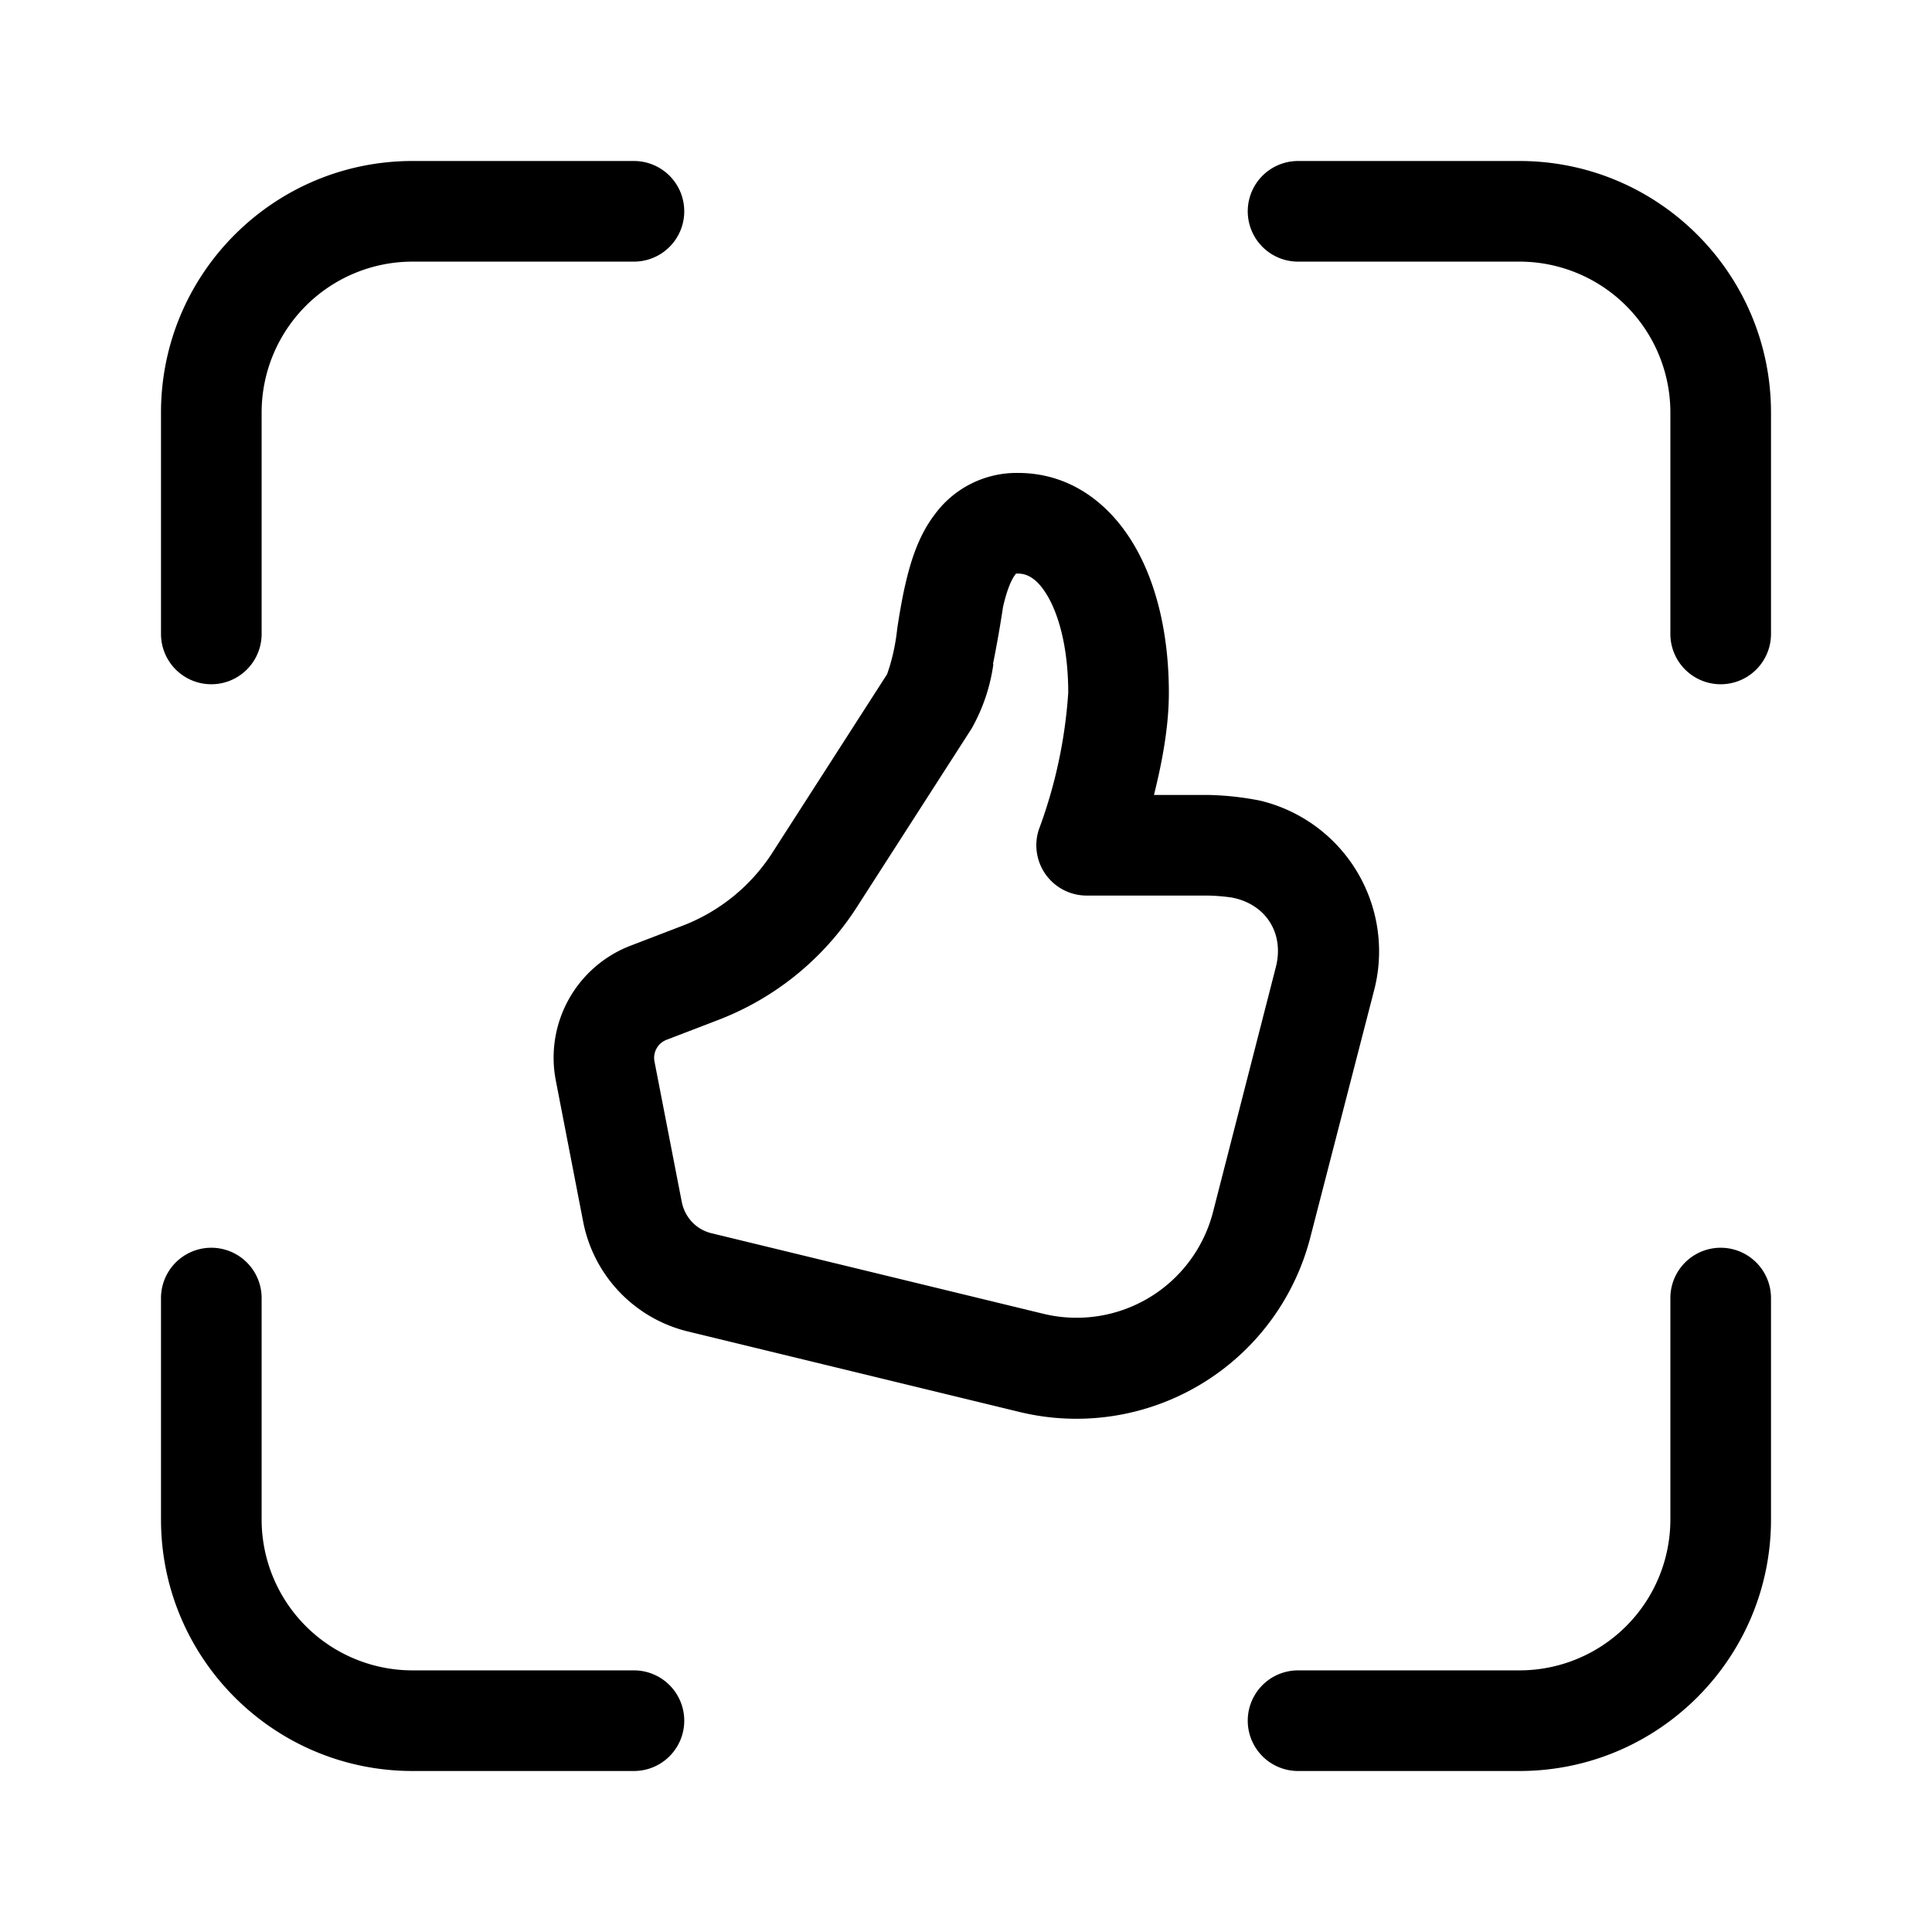 <svg width="48" height="48" viewBox="0 0 48 48" xmlns="http://www.w3.org/2000/svg"><path d="M10.25 6.5a3.75 3.75 0 0 0-3.75 3.75v5.5a1.25 1.25 0 1 1-2.5 0v-5.5C4 6.8 6.8 4 10.25 4h5.5a1.25 1.25 0 1 1 0 2.5h-5.5Zm0 35a3.75 3.75 0 0 1-3.75-3.75v-5.5a1.25 1.25 0 1 0-2.5 0v5.5C4 41.2 6.8 44 10.25 44h5.5a1.25 1.25 0 1 0 0-2.5h-5.5ZM41.5 10.25a3.75 3.75 0 0 0-3.75-3.75h-5.5a1.25 1.25 0 1 1 0-2.5h5.5C41.2 4 44 6.8 44 10.25v5.5a1.25 1.25 0 1 1-2.5 0v-5.5ZM37.75 41.5a3.75 3.75 0 0 0 3.75-3.75v-5.5a1.25 1.25 0 1 1 2.5 0v5.5C44 41.2 41.2 44 37.75 44h-5.5a1.25 1.25 0 1 1 0-2.5h5.5ZM23.21 12.8a2.52 2.52 0 0 1 2.08-1.05c1.36 0 2.34.83 2.92 1.85.57 1 .83 2.28.83 3.61 0 .8-.15 1.66-.37 2.54H30a7.37 7.37 0 0 1 1.3.14 3.85 3.85 0 0 1 2.83 4.75l-1.58 6.12a6 6 0 0 1-7.22 4.32l-8.24-2a3.49 3.49 0 0 1-2.6-2.72l-.68-3.51a2.98 2.98 0 0 1 1.87-3.36l1.25-.48a4.62 4.62 0 0 0 2.25-1.81l2.86-4.45.06-.18a5.12 5.12 0 0 0 .19-.94c.05-.34.12-.75.2-1.1.12-.52.31-1.19.72-1.73Zm1.47 3.7a4.5 4.5 0 0 1-.54 1.6l-2.86 4.45a7.12 7.12 0 0 1-3.46 2.8l-1.25.48a.48.48 0 0 0-.31.54l.68 3.5c.08.38.36.68.74.77l8.24 2a3.5 3.5 0 0 0 4.21-2.5l1.57-6.12c.2-.8-.21-1.5-1-1.7l-.09-.02a4.92 4.92 0 0 0-.61-.05h-3a1.25 1.25 0 0 1-1.19-1.64 12 12 0 0 0 .73-3.4c0-1.05-.21-1.87-.5-2.38-.28-.49-.55-.58-.75-.58h-.05l-.01.02-.01.01c-.09.12-.2.36-.3.8a29.6 29.6 0 0 1-.25 1.42Z"/></svg>